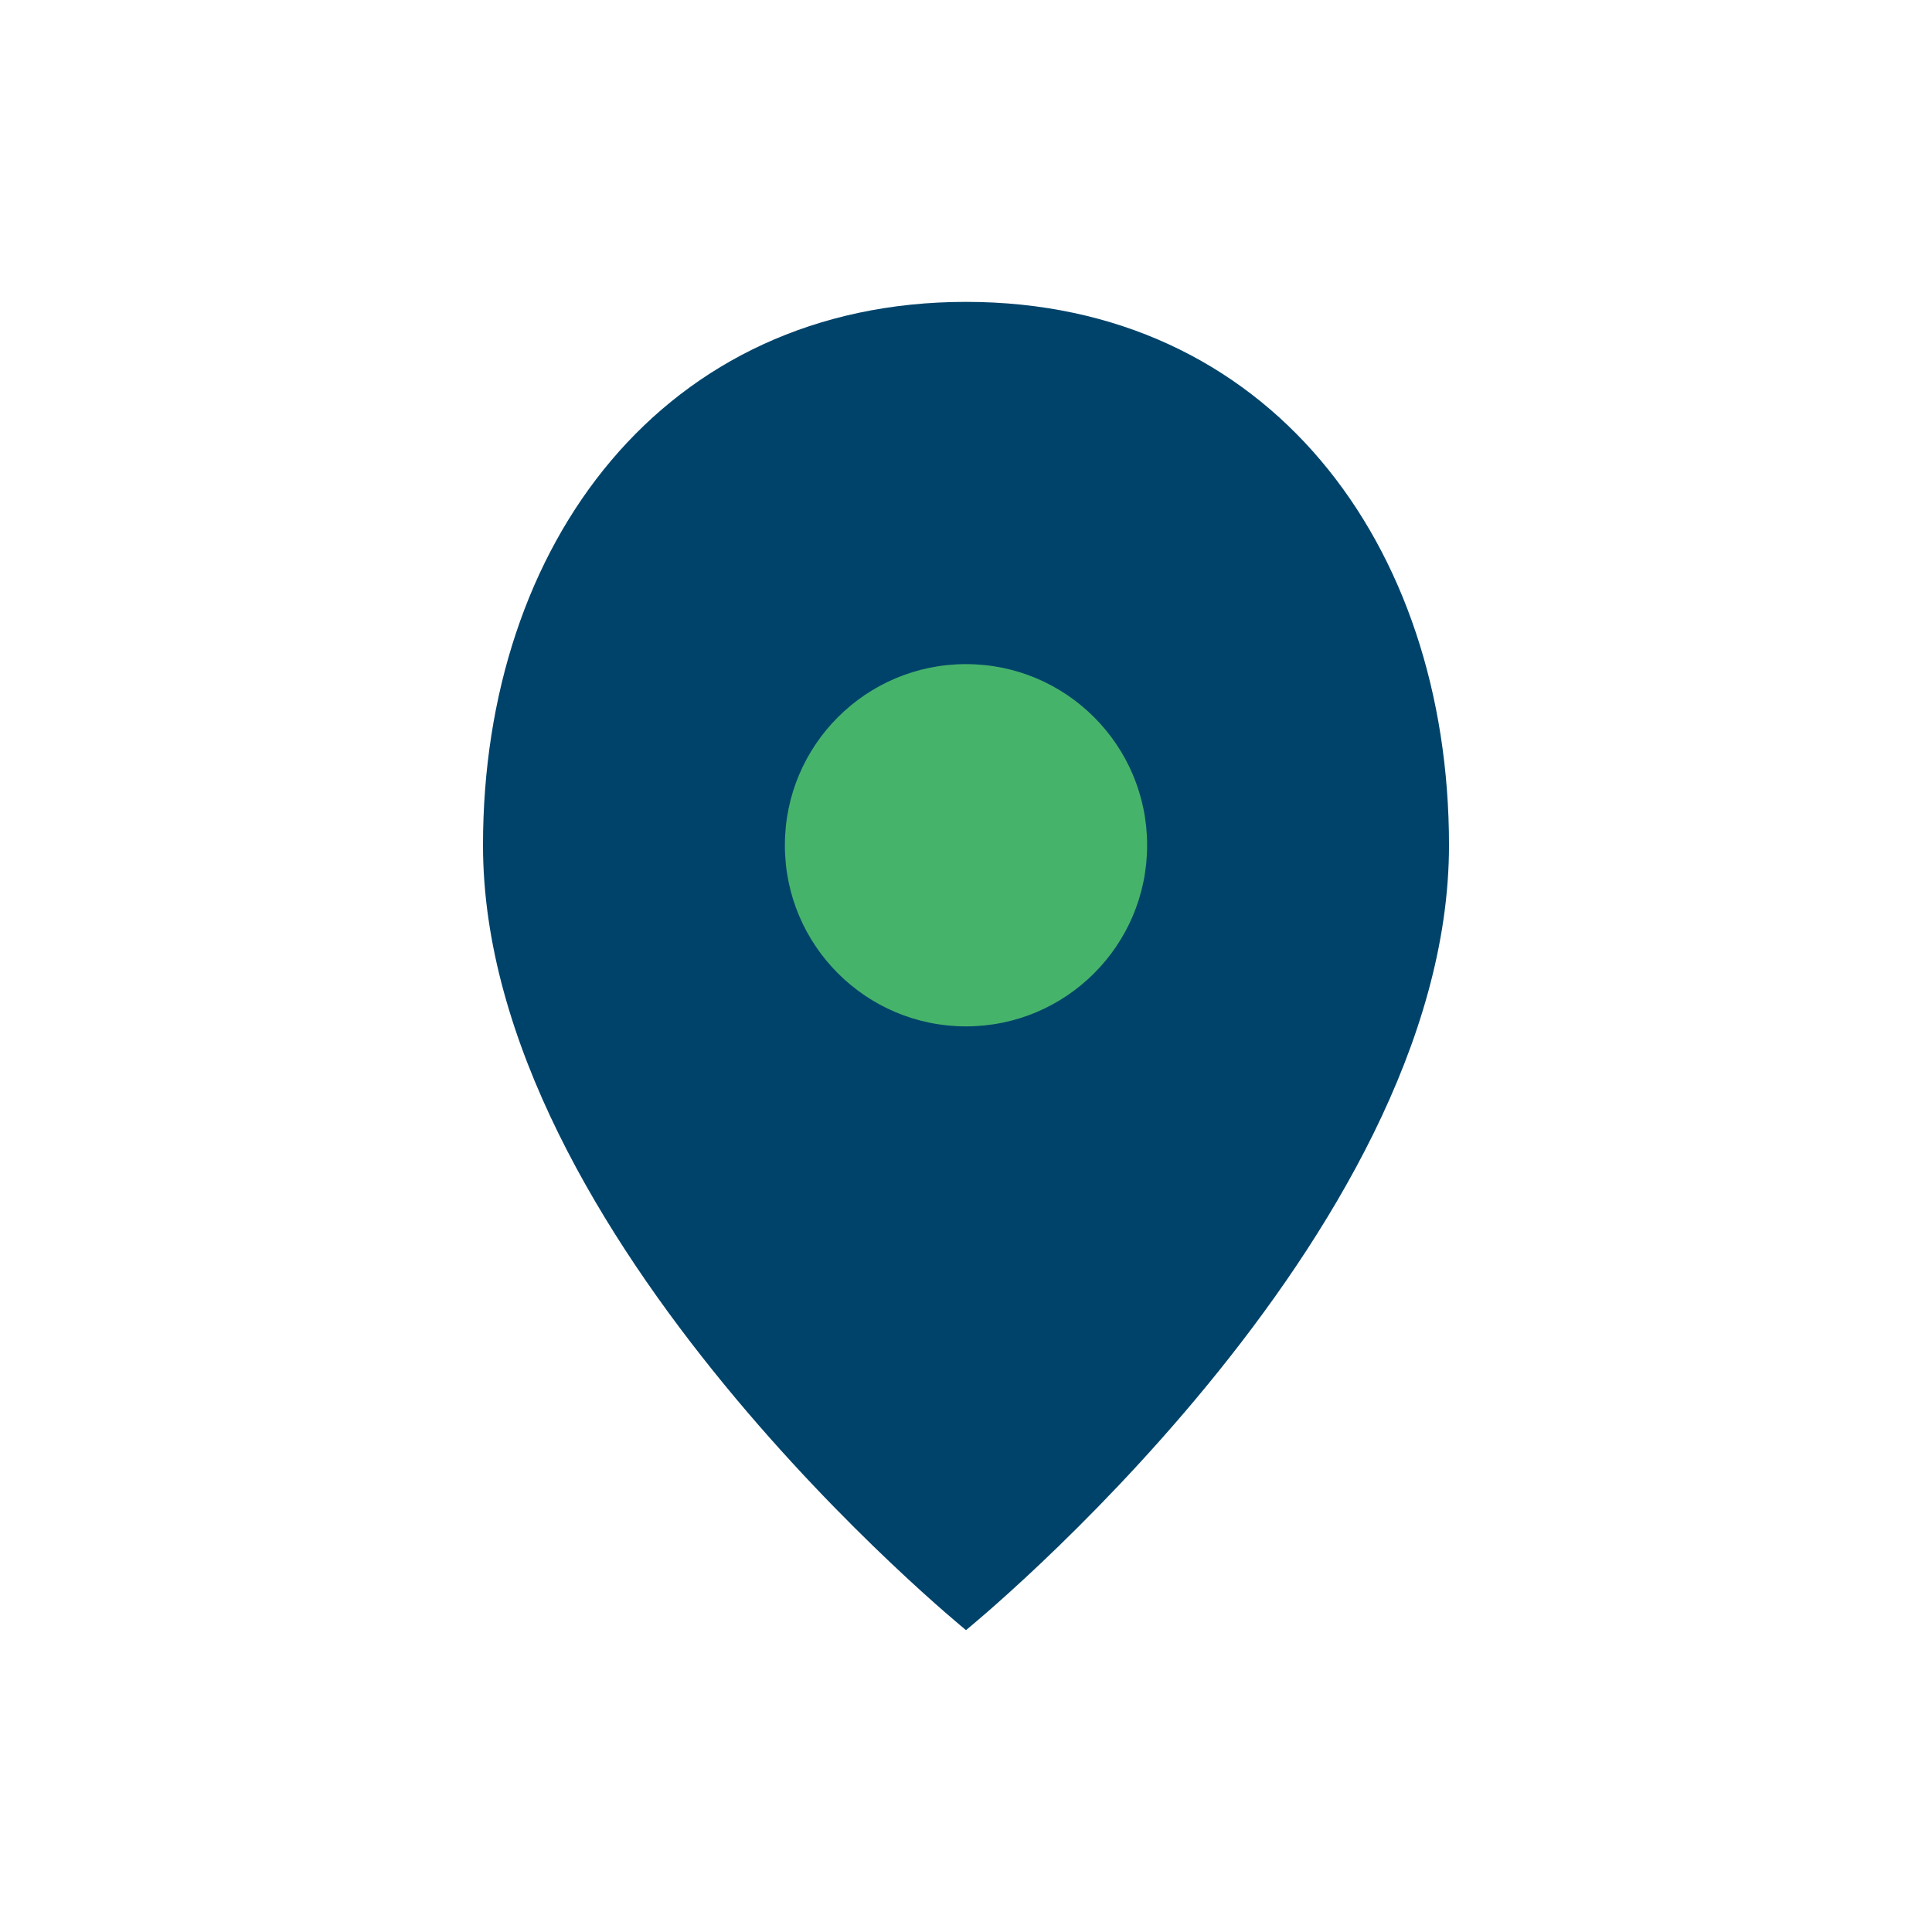 <?xml version="1.0" encoding="UTF-8"?>
<svg xmlns="http://www.w3.org/2000/svg" width="32" height="32" viewBox="0 0 32 32"><path d="M16 5c-5 0-8 4-8 9 0 6.5 8 13 8 13s8-6.5 8-13c0-5-3-9-8-9z" fill="#00436a"/><circle cx="16" cy="14" r="3" fill="#46b36b"/></svg>